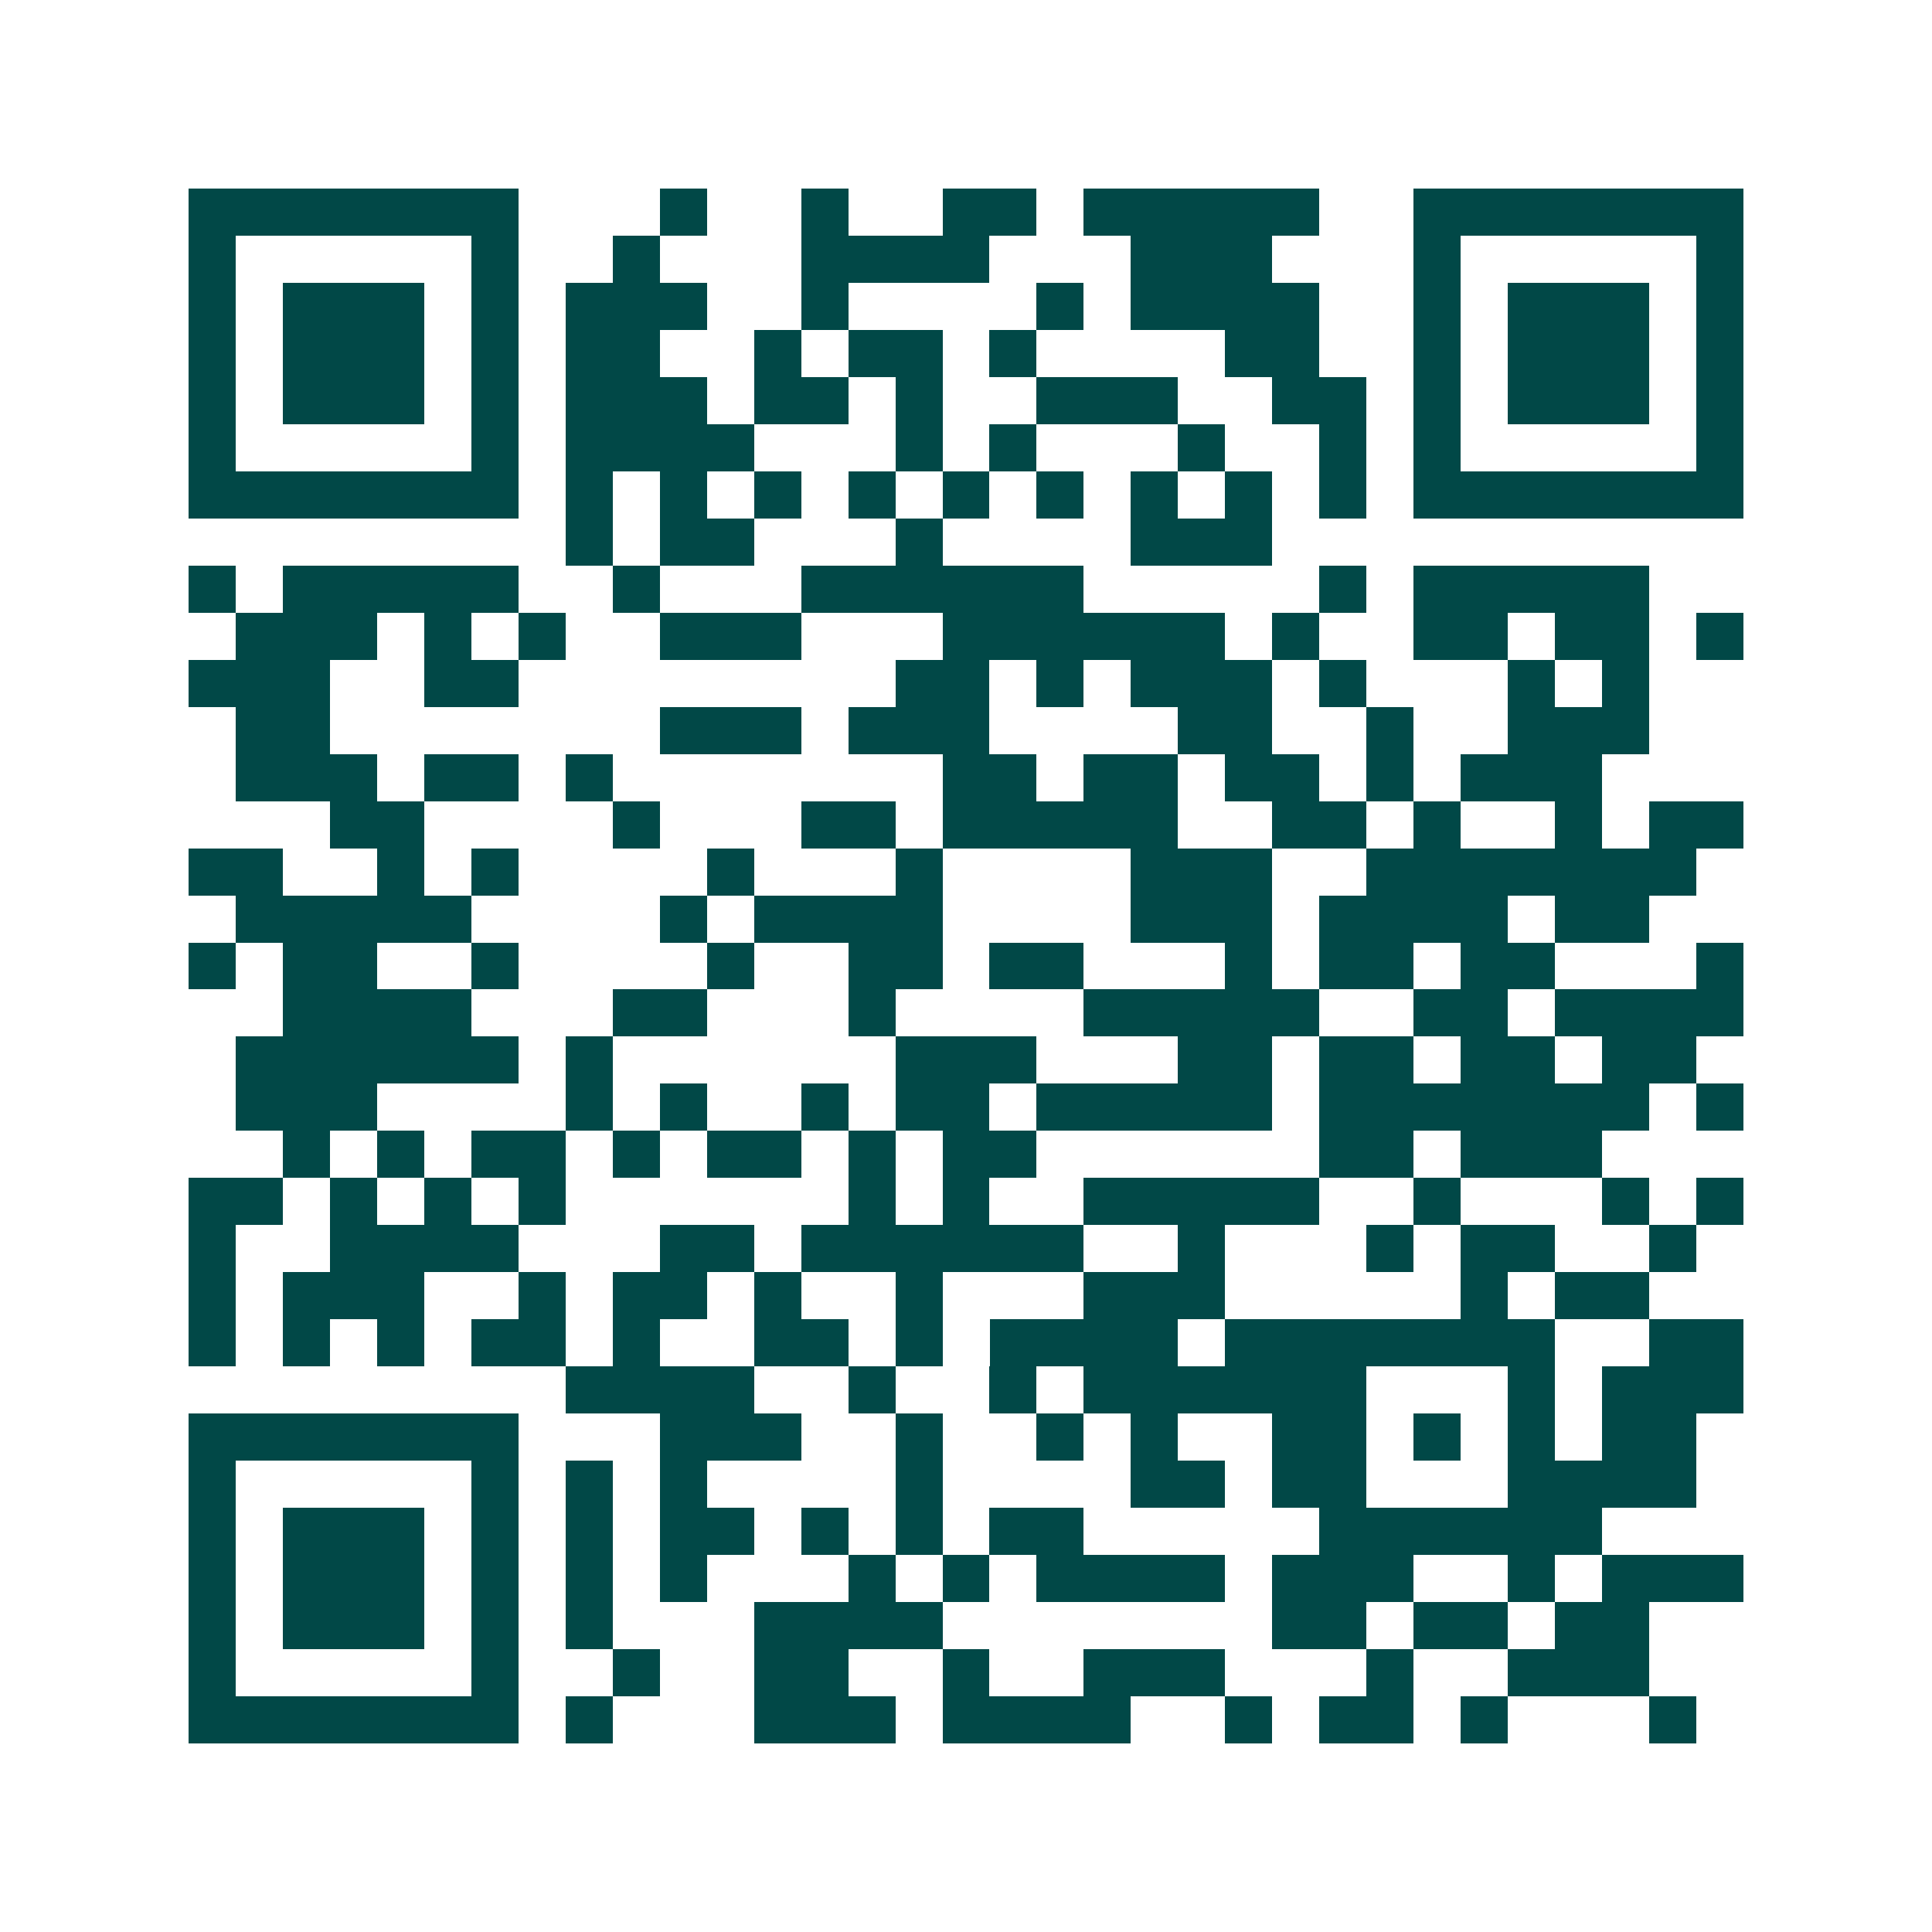 <svg xmlns="http://www.w3.org/2000/svg" width="200" height="200" viewBox="0 0 41 41" shape-rendering="crispEdges"><path fill="#ffffff" d="M0 0h41v41H0z"/><path stroke="#014847" d="M4 4.5h7m3 0h1m2 0h1m2 0h2m1 0h5m2 0h7M4 5.5h1m5 0h1m2 0h1m3 0h4m3 0h3m3 0h1m5 0h1M4 6.5h1m1 0h3m1 0h1m1 0h3m2 0h1m4 0h1m1 0h4m2 0h1m1 0h3m1 0h1M4 7.5h1m1 0h3m1 0h1m1 0h2m2 0h1m1 0h2m1 0h1m4 0h2m2 0h1m1 0h3m1 0h1M4 8.5h1m1 0h3m1 0h1m1 0h3m1 0h2m1 0h1m2 0h3m2 0h2m1 0h1m1 0h3m1 0h1M4 9.5h1m5 0h1m1 0h4m3 0h1m1 0h1m3 0h1m2 0h1m1 0h1m5 0h1M4 10.5h7m1 0h1m1 0h1m1 0h1m1 0h1m1 0h1m1 0h1m1 0h1m1 0h1m1 0h1m1 0h7M12 11.5h1m1 0h2m3 0h1m4 0h3M4 12.5h1m1 0h5m2 0h1m3 0h6m5 0h1m1 0h5M5 13.5h3m1 0h1m1 0h1m2 0h3m3 0h6m1 0h1m2 0h2m1 0h2m1 0h1M4 14.5h3m2 0h2m8 0h2m1 0h1m1 0h3m1 0h1m3 0h1m1 0h1M5 15.5h2m7 0h3m1 0h3m4 0h2m2 0h1m2 0h3M5 16.5h3m1 0h2m1 0h1m7 0h2m1 0h2m1 0h2m1 0h1m1 0h3M7 17.5h2m4 0h1m3 0h2m1 0h5m2 0h2m1 0h1m2 0h1m1 0h2M4 18.5h2m2 0h1m1 0h1m4 0h1m3 0h1m4 0h3m2 0h7M5 19.5h5m4 0h1m1 0h4m4 0h3m1 0h4m1 0h2M4 20.5h1m1 0h2m2 0h1m4 0h1m2 0h2m1 0h2m3 0h1m1 0h2m1 0h2m3 0h1M6 21.5h4m3 0h2m3 0h1m4 0h5m2 0h2m1 0h4M5 22.5h6m1 0h1m6 0h3m3 0h2m1 0h2m1 0h2m1 0h2M5 23.5h3m4 0h1m1 0h1m2 0h1m1 0h2m1 0h5m1 0h7m1 0h1M6 24.5h1m1 0h1m1 0h2m1 0h1m1 0h2m1 0h1m1 0h2m6 0h2m1 0h3M4 25.5h2m1 0h1m1 0h1m1 0h1m6 0h1m1 0h1m2 0h5m2 0h1m3 0h1m1 0h1M4 26.5h1m2 0h4m3 0h2m1 0h6m2 0h1m3 0h1m1 0h2m2 0h1M4 27.5h1m1 0h3m2 0h1m1 0h2m1 0h1m2 0h1m3 0h3m5 0h1m1 0h2M4 28.5h1m1 0h1m1 0h1m1 0h2m1 0h1m2 0h2m1 0h1m1 0h4m1 0h7m2 0h2M12 29.5h4m2 0h1m2 0h1m1 0h6m3 0h1m1 0h3M4 30.5h7m3 0h3m2 0h1m2 0h1m1 0h1m2 0h2m1 0h1m1 0h1m1 0h2M4 31.5h1m5 0h1m1 0h1m1 0h1m4 0h1m4 0h2m1 0h2m3 0h4M4 32.5h1m1 0h3m1 0h1m1 0h1m1 0h2m1 0h1m1 0h1m1 0h2m5 0h6M4 33.5h1m1 0h3m1 0h1m1 0h1m1 0h1m3 0h1m1 0h1m1 0h4m1 0h3m2 0h1m1 0h3M4 34.5h1m1 0h3m1 0h1m1 0h1m3 0h4m7 0h2m1 0h2m1 0h2M4 35.5h1m5 0h1m2 0h1m2 0h2m2 0h1m2 0h3m3 0h1m2 0h3M4 36.5h7m1 0h1m3 0h3m1 0h4m2 0h1m1 0h2m1 0h1m3 0h1"/></svg>
